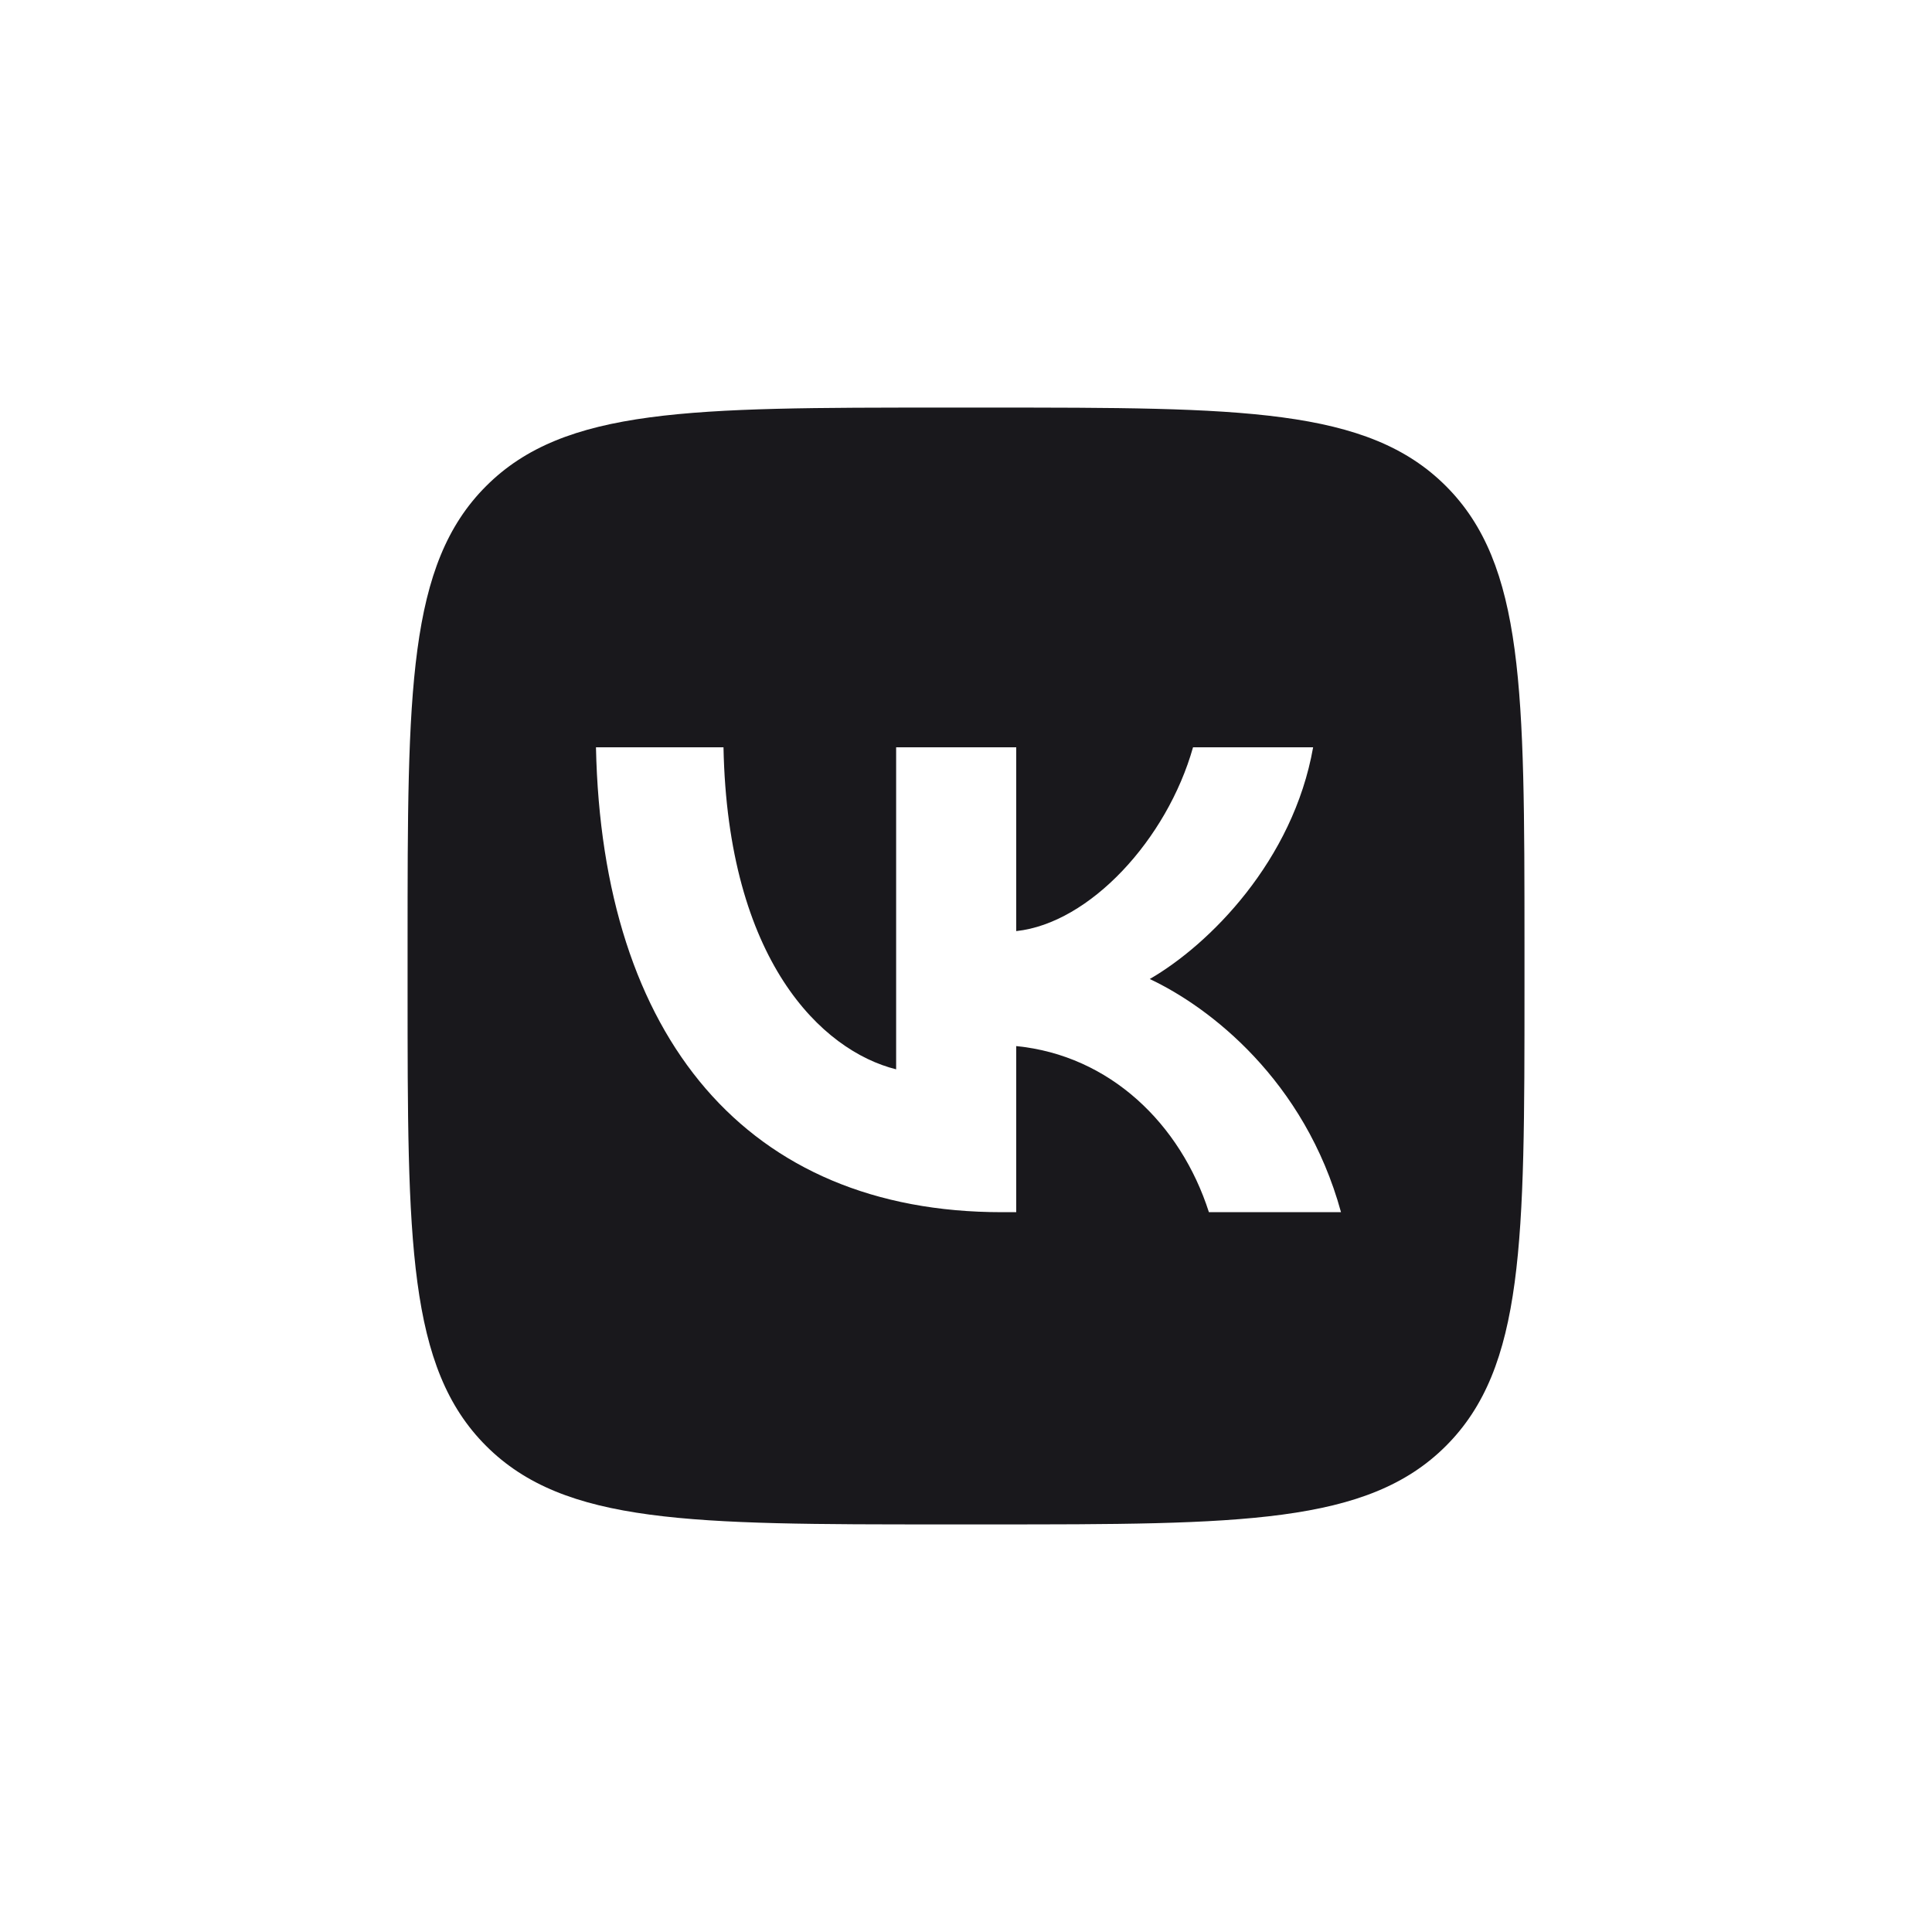 <?xml version="1.0" encoding="UTF-8"?> <!-- Generator: Adobe Illustrator 28.0.0, SVG Export Plug-In . SVG Version: 6.00 Build 0) --> <svg xmlns="http://www.w3.org/2000/svg" xmlns:xlink="http://www.w3.org/1999/xlink" id="Layer_1" x="0px" y="0px" viewBox="0 0 283.46 283.46" style="enable-background:new 0 0 283.46 283.46;" xml:space="preserve"> <style type="text/css"> .st0{fill:#19181C;} </style> <g> <path class="st0" d="M212.15,71.32C200.63,59.8,182.09,59.8,145.01,59.8h-6.55c-37.08,0-55.62,0-67.14,11.52 C59.8,82.84,59.8,101.38,59.8,138.45v6.55c0,37.08,0,55.62,11.52,67.14c11.52,11.52,30.06,11.52,67.14,11.52h6.55 c37.08,0,55.62,0,67.14-11.52c11.52-11.52,11.52-30.06,11.52-67.14v-6.55C223.66,101.38,223.66,82.84,212.15,71.32z M177.37,177.85 c-4.16-12.97-14.54-23.01-28.27-24.37v24.37h-2.12c-37.35,0-58.65-25.6-59.54-68.21h18.71c0.61,31.27,14.41,44.52,25.33,47.25 v-47.25h17.62v26.97c10.79-1.16,22.12-13.45,25.94-26.97h17.62c-2.94,16.66-15.23,28.95-23.97,34c8.74,4.1,22.74,14.82,28.06,34.21 H177.37z"></path> </g> </svg> 